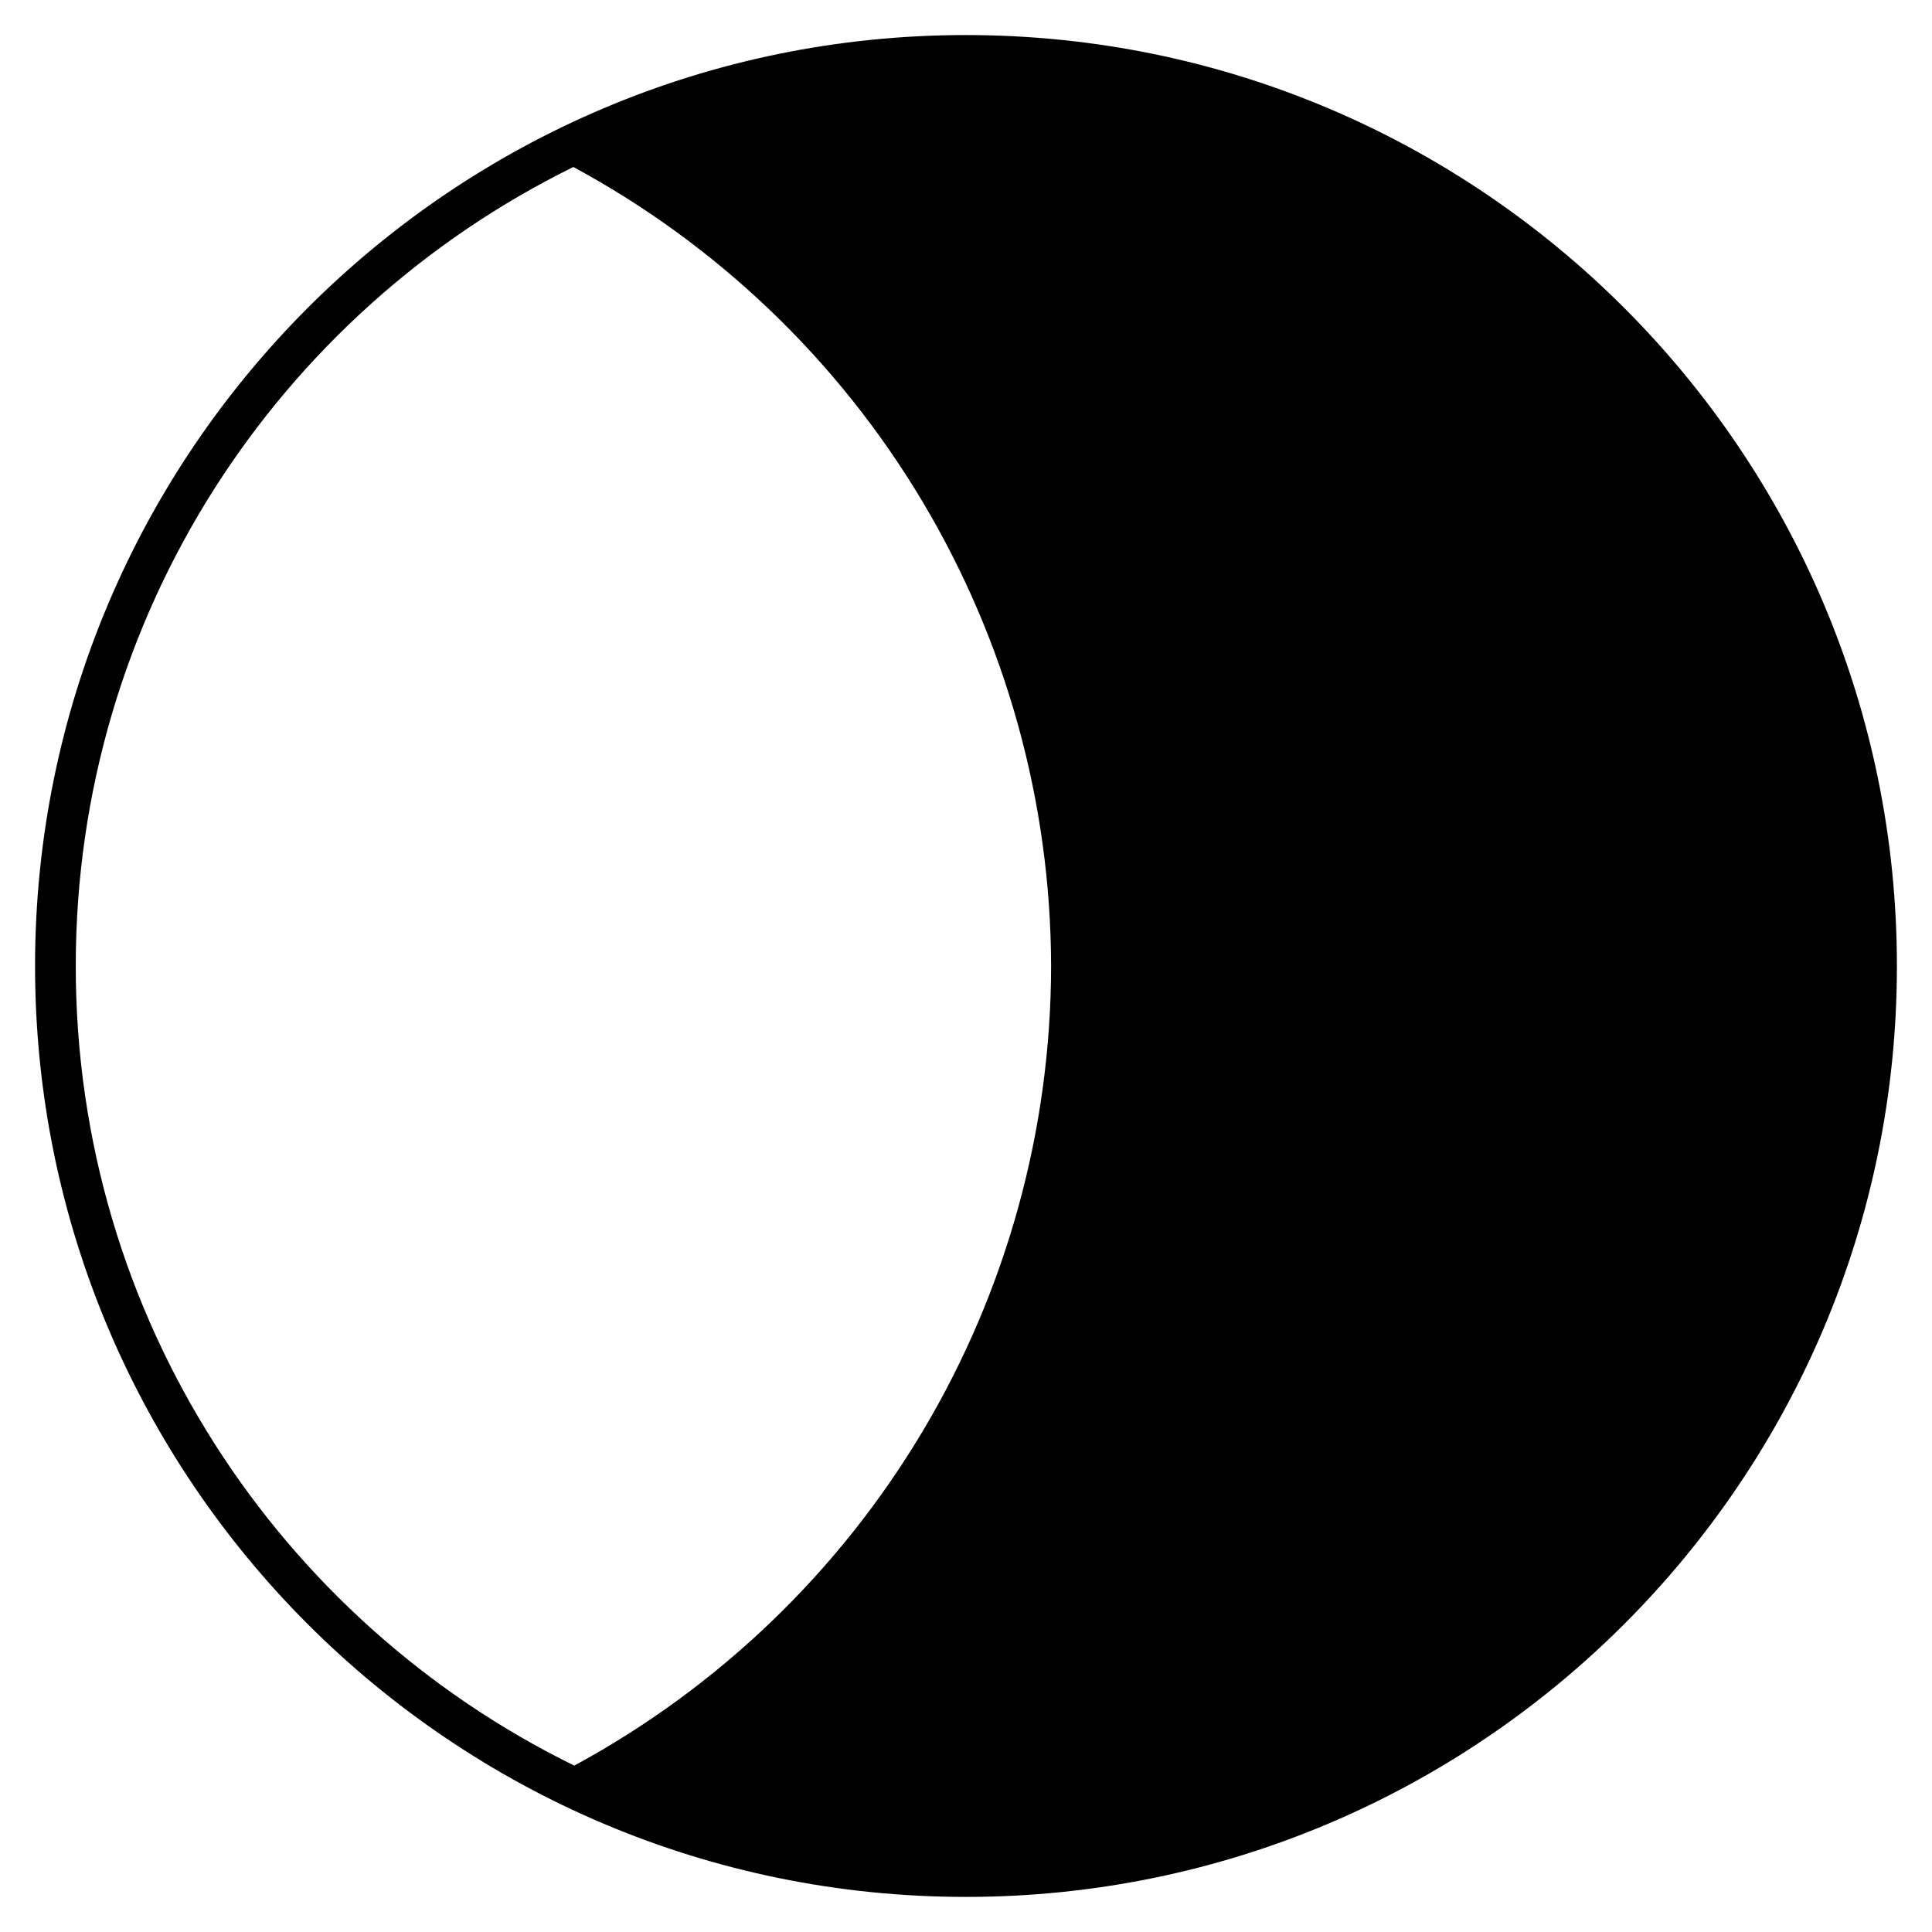 <?xml version="1.0" encoding="UTF-8"?>
<!-- Uploaded to: SVG Repo, www.svgrepo.com, Generator: SVG Repo Mixer Tools -->
<svg fill="#000000" width="800px" height="800px" version="1.1" viewBox="144 144 512 512" xmlns="http://www.w3.org/2000/svg">
 <path d="m399.98 153.29c-136.19 0-246.69 110.53-246.69 246.72 0 136.19 110.5 246.69 246.69 246.69 136.19 0 246.72-110.5 246.72-246.69 0-136.19-110.53-246.72-246.72-246.72zm-104.04 34.961v0.004c38.203 20.637 70.129 51.199 92.414 88.469 22.281 37.266 34.098 79.855 34.199 123.28-0.051 43.422-11.812 86.027-34.055 123.32-22.238 37.293-54.133 67.898-92.312 88.582-78.258-38.379-132.11-118.8-132.11-211.89 0-92.992 53.742-173.33 131.87-211.76z" fill-rule="evenodd"/>
</svg>
